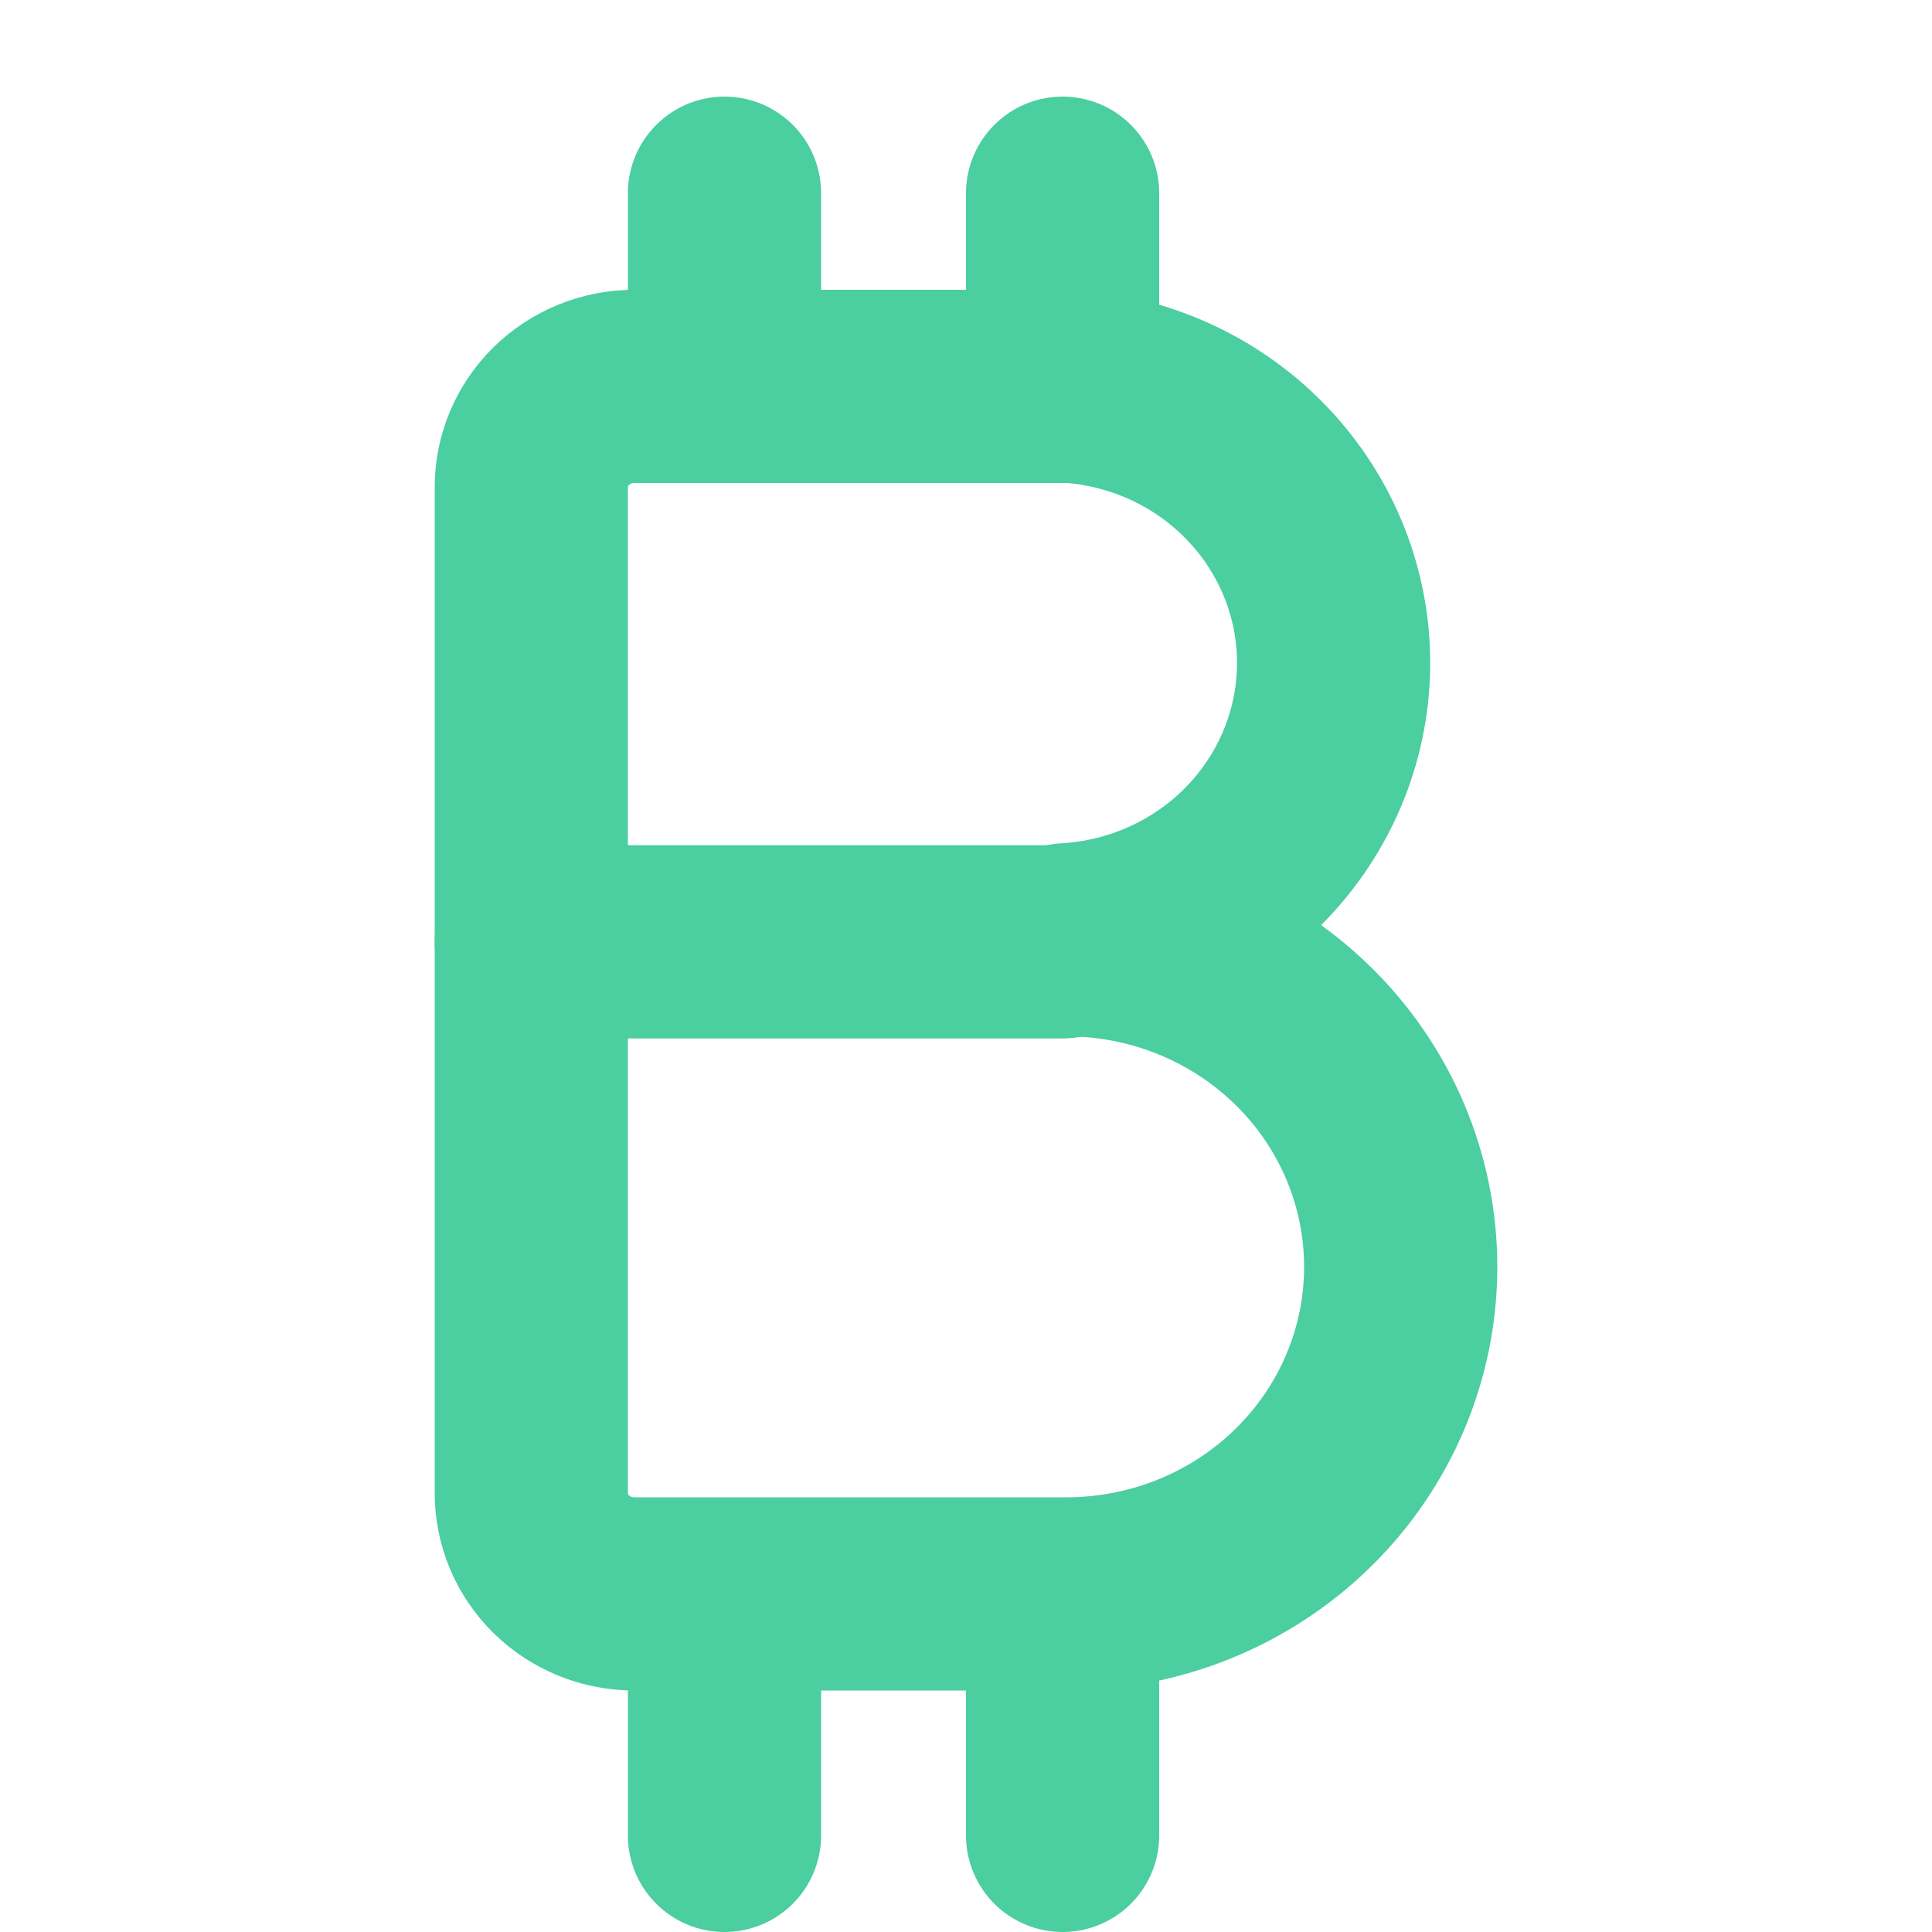 <svg width="40" height="40" viewBox="0 0 40 40" fill="none" xmlns="http://www.w3.org/2000/svg">
<path d="M22.079 19.457C23.566 19.374 24.964 18.74 25.991 17.686C27.018 16.631 27.597 15.234 27.611 13.777C27.624 12.32 27.071 10.913 26.063 9.84C25.056 8.767 23.669 8.11 22.184 8H13.132C12.566 8 12.024 8.22 11.624 8.611C11.225 9.002 11 9.532 11 10.085V30.915C11 31.468 11.225 31.998 11.624 32.389C12.024 32.78 12.566 33 13.132 33H22.079C23.915 33 25.675 32.287 26.973 31.017C28.271 29.747 29 28.024 29 26.229C29 24.433 28.271 22.71 26.973 21.441C25.675 20.171 23.915 19.457 22.079 19.457Z" stroke="#4BCEA0" stroke-width="4" stroke-linecap="round" stroke-linejoin="round"/>
<path d="M15 8V4" stroke="#4BCEA0" stroke-width="4" stroke-linecap="round" stroke-linejoin="round"/>
<path d="M22 8V4" stroke="#4BCEA0" stroke-width="4" stroke-linecap="round" stroke-linejoin="round"/>
<path d="M15 38V34" stroke="#4BCEA0" stroke-width="4" stroke-linecap="round" stroke-linejoin="round"/>
<path d="M22 38V34" stroke="#4BCEA0" stroke-width="4" stroke-linecap="round" stroke-linejoin="round"/>
<path d="M22 19.5H11" stroke="#4BCEA0" stroke-width="4" stroke-linecap="round" stroke-linejoin="round"/>
</svg>
